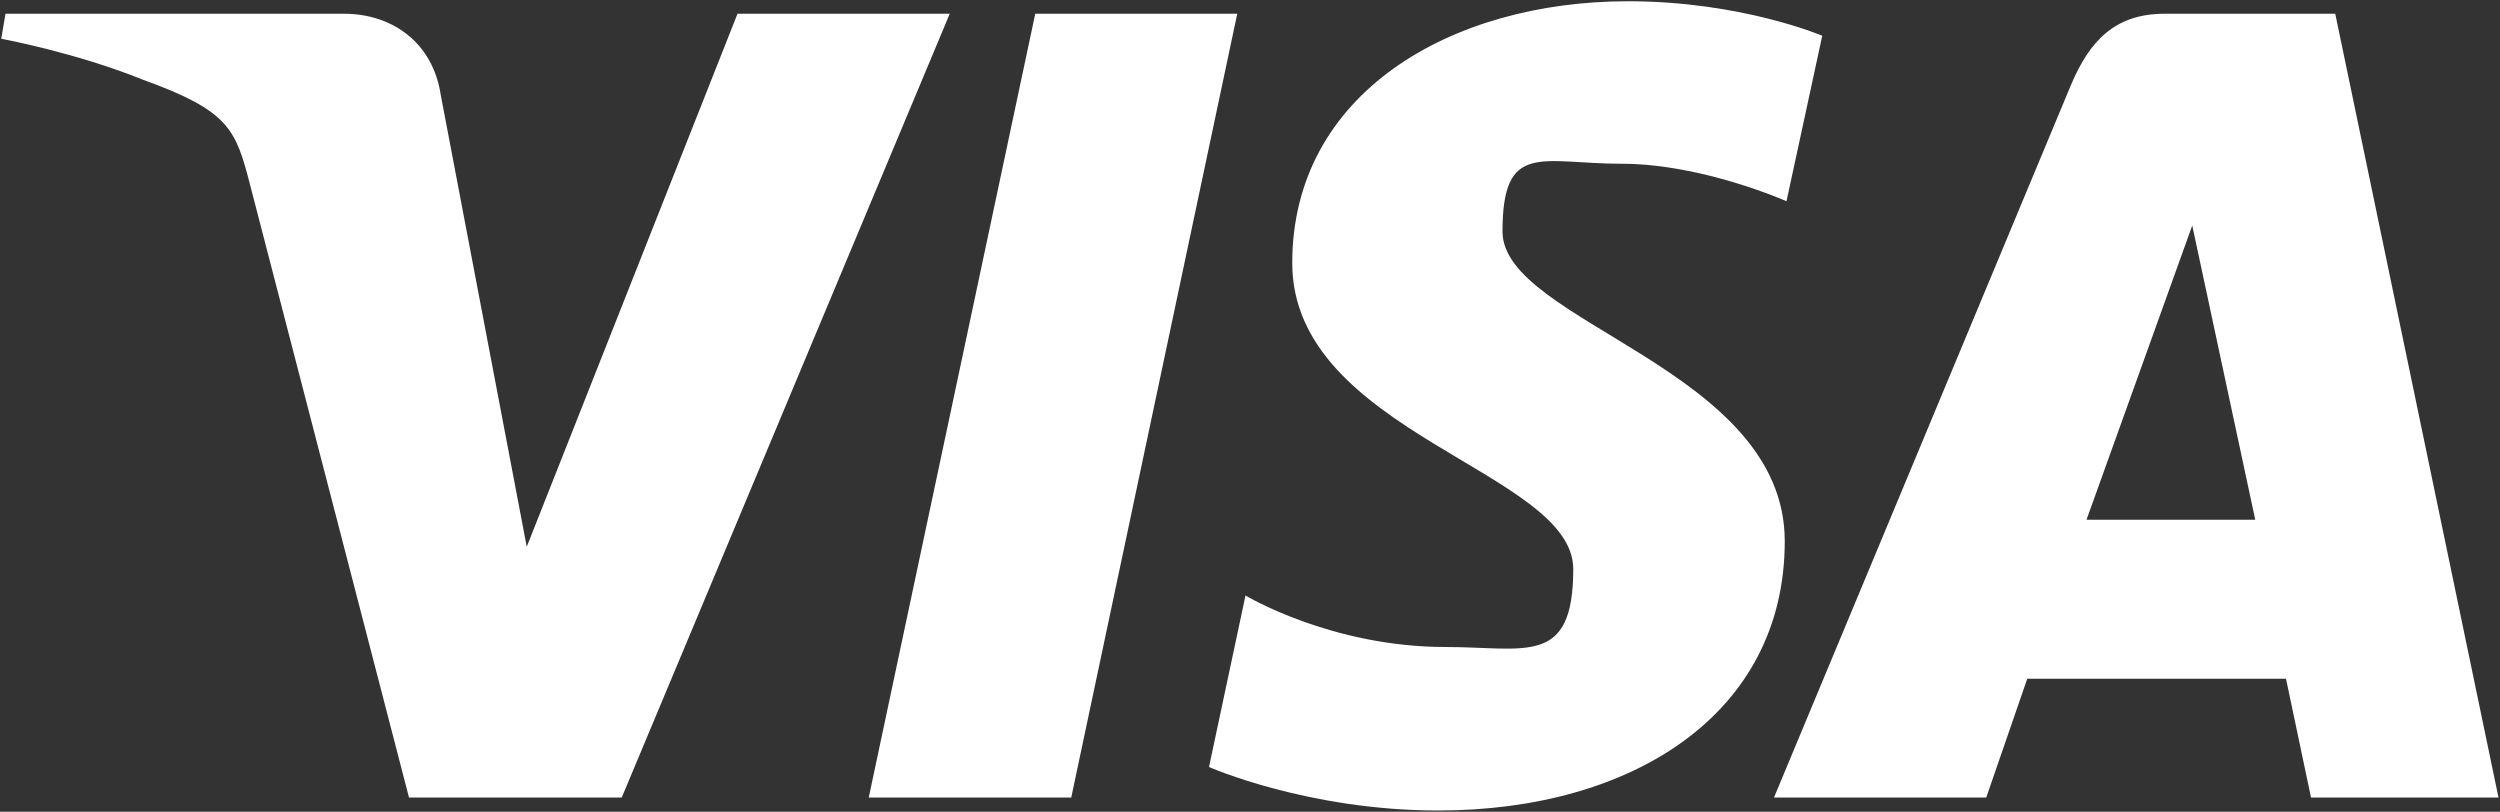 <?xml version="1.0" encoding="UTF-8"?> <svg xmlns="http://www.w3.org/2000/svg" id="Layer_1" version="1.1" viewBox="0 0 1000 324.7"><rect x="0" y="0" width="1000" height="324.7" fill="#333333" stroke="none"/><defs><style> .st0 { fill: #fff; } </style></defs><path class="st0" d="M651.2.5c-70.9,0-134.3,36.8-134.3,104.7s112.4,83.3,112.4,122.4-18.9,31.2-51.1,31.2c-45.8,0-80-20.6-80-20.6l-14.6,68.6s39.4,17.4,91.7,17.4c77.5,0,138.6-38.6,138.6-107.7s-112.9-87.5-112.9-123.9,15.5-27.1,47.7-27.1,65.9,15,65.9,15l14.3-66.2S696.6.5,651.2.5h0ZM2.2,5.5L.5,15.5s29.8,5.5,56.7,16.4c34.6,12.5,37.1,19.8,42.9,42.3l63.5,244.8h85.1L379.9,5.5h-84.9l-84.3,213.2-34.4-180.7c-3.1-20.7-19.1-32.5-38.7-32.5H2.2ZM414.1,5.5l-66.6,313.5h81L494.9,5.5h-80.8ZM865.8,5.5c-19.5,0-29.9,10.5-37.5,28.7l-118.7,284.8h84.9l16.4-47.5h103.5l10,47.5h75L934.1,5.5h-68.3ZM876.9,90.2l25.2,117.7h-67.5l42.3-117.7h0Z"></path></svg> 